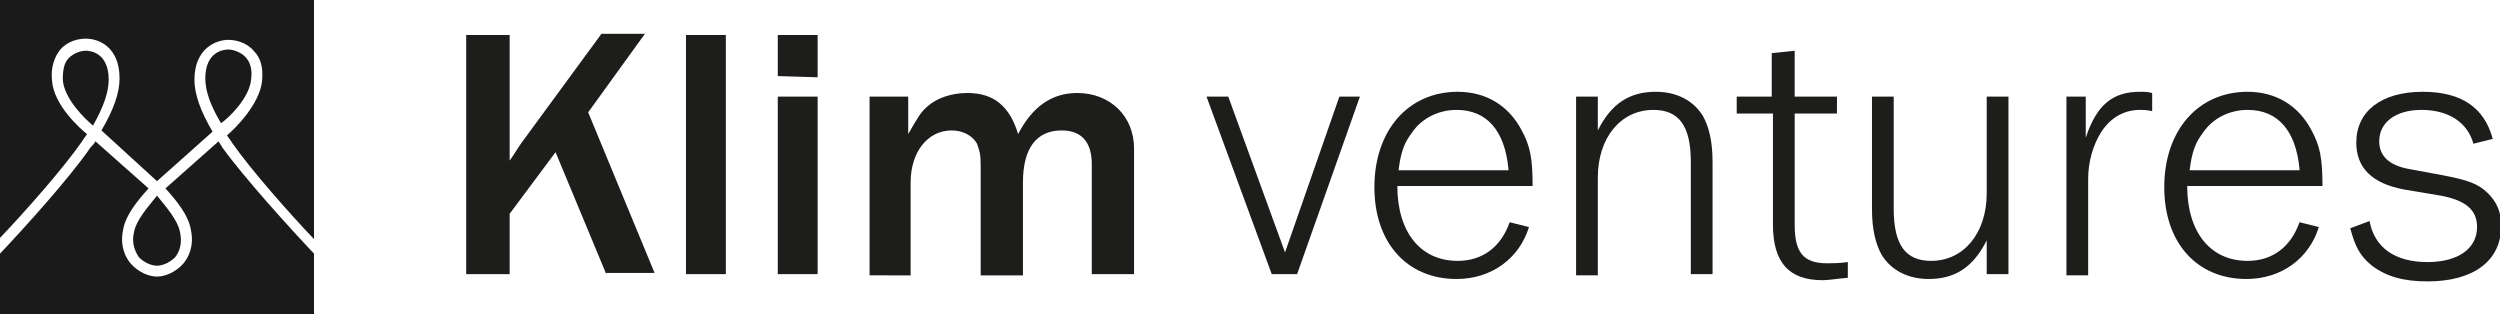 <?xml version="1.0" encoding="utf-8"?>
<!-- Generator: Adobe Illustrator 24.0.3, SVG Export Plug-In . SVG Version: 6.00 Build 0)  -->
<svg version="1.1" id="Layer_1" xmlns="http://www.w3.org/2000/svg" xmlns:xlink="http://www.w3.org/1999/xlink" x="0px" y="0px"
	 viewBox="0 0 207 26" style="enable-background:new 0 0 207 26;" xml:space="preserve">
<style type="text/css">
	.st0{fill:#1A1A1A;}
	.st1{fill:#1D1D1B;}
</style>
<g>
	<path class="st0" d="M18.1,11.7l-4.4,3.9l0,0c0.9,1,1.9,2.2,2.1,3.4c0.3,1.4-0.2,2.3-0.6,2.8c-0.7,0.8-1.6,1.1-2.2,1.1
		c-0.6,0-1.5-0.3-2.2-1.1c-0.4-0.5-0.9-1.4-0.6-2.8c0.2-1.2,1.2-2.4,2.1-3.4l0,0l-4.4-3.9c-0.1,0.2-0.2,0.3-0.4,0.5
		C5.8,14.7,1.9,19,0,21v5h26v-5c-1.9-2-5.8-6.3-7.6-8.8C18.3,12,18.2,11.9,18.1,11.7z"/>
	<path class="st0" d="M7.1,4.2c-0.4,0-1,0.2-1.4,0.6s-0.5,1-0.5,1.8c0.1,1.6,1.9,3.3,2.5,3.8C8.6,8.8,9,7.6,9,6.6
		C9,4.3,7.4,4.2,7.1,4.2z"/>
	<path class="st0" d="M7.2,11.1c-0.5-0.4-2.8-2.4-2.9-4.5C4.2,5.6,4.5,4.7,5,4.1c0.6-0.7,1.5-0.9,2.1-0.9c1.1,0,2.8,0.7,2.8,3.3
		c0,1.2-0.5,2.6-1.5,4.3L13,15l4.6-4.1c-1-1.7-1.5-3.1-1.5-4.3c0-2.6,1.8-3.3,2.8-3.3c0.6,0,1.5,0.2,2.1,0.9
		c0.6,0.6,0.8,1.4,0.7,2.5c-0.2,2-2.4,4.1-2.9,4.5c0.1,0.2,0.3,0.4,0.4,0.6c1.6,2.3,4.8,5.9,6.8,8V0H0v19.7c2-2.1,5.2-5.7,6.8-8
		C6.9,11.5,7.1,11.3,7.2,11.1z"/>
	<path class="st0" d="M11.1,19.2c-0.2,0.8,0,1.5,0.4,2.1C12,21.8,12.6,22,13,22s1-0.2,1.5-0.7c0.4-0.5,0.6-1.2,0.4-2.1
		c-0.2-1-1.1-2-1.9-3C12.2,17.2,11.3,18.2,11.1,19.2z"/>
	<path class="st0" d="M20.8,6.5c0.1-0.8-0.1-1.4-0.5-1.8s-1-0.6-1.4-0.6c-0.3,0-1.9,0.1-1.9,2.4c0,1,0.4,2.2,1.3,3.7
		C18.9,9.8,20.7,8.1,20.8,6.5z"/>
</g>
<g>
	<g>
		<g>
			<path class="st1" d="M50.2,22.7L46,12.6l-3.8,5.1v5h-3.6V2.9h3.6v10.4c0.5-0.7,0.7-1.1,1-1.5l6.6-9h3.6l-4.7,6.5l5.5,13.3h-4
				V22.7z"/>
			<path class="st1" d="M56.8,22.7V2.9h3.3v19.8C60.1,22.7,56.8,22.7,56.8,22.7z"/>
			<path class="st1" d="M64.4,6.3V2.9h3.3v3.5L64.4,6.3L64.4,6.3z M64.4,22.7V8h3.3v14.7H64.4z"/>
			<path class="st1" d="M90.4,22.7v-9.1c0-1.9-0.9-2.8-2.5-2.8c-2.1,0-3.2,1.5-3.2,4.3v7.7h-3.5v-9.1c0-1-0.1-1.2-0.3-1.8
				c-0.4-0.7-1.2-1.1-2.1-1.1c-2,0-3.4,1.8-3.4,4.3v7.7H72V8h3.2v3.1c0.7-1.2,1-1.8,1.6-2.3c0.8-0.7,2-1.1,3.3-1.1
				c2.2,0,3.5,1.1,4.2,3.4c1.2-2.3,2.8-3.4,4.9-3.4c2.7,0,4.7,1.9,4.7,4.6v10.4H90.4z"/>
			<path class="st1" d="M107.4,22.7h-2.1L99.9,8h1.8l4.7,12.9L110.9,8h1.7L107.4,22.7z"/>
			<path class="st1" d="M115.7,15.4c0,3.8,1.9,6.2,5,6.2c2.1,0,3.6-1.2,4.3-3.2l1.6,0.4c-0.8,2.6-3.1,4.3-6,4.3
				c-4.1,0-6.8-3-6.8-7.6c0-4.7,2.8-7.9,6.9-7.9c2.3,0,4.2,1.1,5.3,3.2c0.7,1.3,0.9,2.3,0.9,4.6C126.9,15.4,115.7,15.4,115.7,15.4z
				 M124.9,14c-0.3-3.2-1.8-4.9-4.3-4.9c-1.5,0-2.9,0.7-3.7,1.9c-0.6,0.8-0.9,1.5-1.1,3.1h9.1V14z"/>
			<path class="st1" d="M140,22.7v-9.3c0-3-1-4.3-3.1-4.3c-2.7,0-4.6,2.3-4.6,5.6v8.1h-1.8V8h1.8v2.8c1.1-2.2,2.6-3.2,4.8-3.2
				c1.7,0,3.1,0.7,3.9,2c0.5,0.9,0.8,2.1,0.8,3.8v9.3H140z"/>
			<path class="st1" d="M148.6,18.6c0,2.3,0.7,3.2,2.7,3.2c0.5,0,0.9,0,1.7-0.1V23c-1.1,0.1-1.6,0.2-2.1,0.2c-2.8,0-4.1-1.5-4.1-4.6
				V9.4h-3V8h2.9V4.4l1.9-0.2V8h3.5v1.4h-3.5L148.6,18.6L148.6,18.6z"/>
			<path class="st1" d="M156.8,8v9.3c0,3,1,4.3,3.1,4.3c2.7,0,4.6-2.3,4.6-5.6V8h1.8v14.7h-1.8v-2.8c-1.1,2.2-2.6,3.2-4.8,3.2
				c-1.7,0-3.1-0.7-3.9-2c-0.5-0.9-0.8-2.1-0.8-3.8V8H156.8z"/>
			<path class="st1" d="M178.2,9.2c-0.5-0.1-0.7-0.1-1-0.1c-1.3,0-2.4,0.6-3.2,1.8c-0.7,1.1-1.1,2.5-1.1,3.9v8h-1.8V8h1.6v3.4
				c0.9-2.7,2.2-3.8,4.5-3.8c0.4,0,0.6,0,1,0.1V9.2z"/>
			<path class="st1" d="M181.1,15.4c0,3.8,1.9,6.2,5,6.2c2.1,0,3.6-1.2,4.3-3.2l1.6,0.4c-0.8,2.6-3.1,4.3-6,4.3
				c-4.1,0-6.8-3-6.8-7.6c0-4.7,2.8-7.9,6.9-7.9c2.3,0,4.2,1.1,5.3,3.2c0.7,1.3,0.9,2.3,0.9,4.6C192.3,15.4,181.1,15.4,181.1,15.4z
				 M190.4,14c-0.3-3.2-1.8-4.9-4.3-4.9c-1.5,0-2.9,0.7-3.7,1.9c-0.6,0.8-0.9,1.5-1.1,3.1h9.1V14z"/>
			<path class="st1" d="M196.2,18.3c0.4,2.2,2.1,3.4,4.8,3.4c2.5,0,4.1-1.1,4.1-2.9c0-1.4-0.9-2.2-3-2.6l-3-0.5
				c-2.7-0.5-4-1.8-4-3.9c0-2.6,2.1-4.2,5.5-4.2c3.2,0,5.1,1.3,5.8,3.9l-1.6,0.4c-0.5-1.8-2.1-2.8-4.3-2.8c-2.1,0-3.5,1-3.5,2.6
				c0,1.2,0.8,2,2.5,2.3l2.7,0.5c2.1,0.4,3,0.7,3.8,1.5c0.7,0.7,1.1,1.5,1.1,2.7c0,2.9-2.3,4.6-6.1,4.6c-2,0-3.4-0.4-4.6-1.3
				c-1-0.8-1.4-1.6-1.8-3.1L196.2,18.3z"/>
		</g>
	</g>
</g>
</svg>
